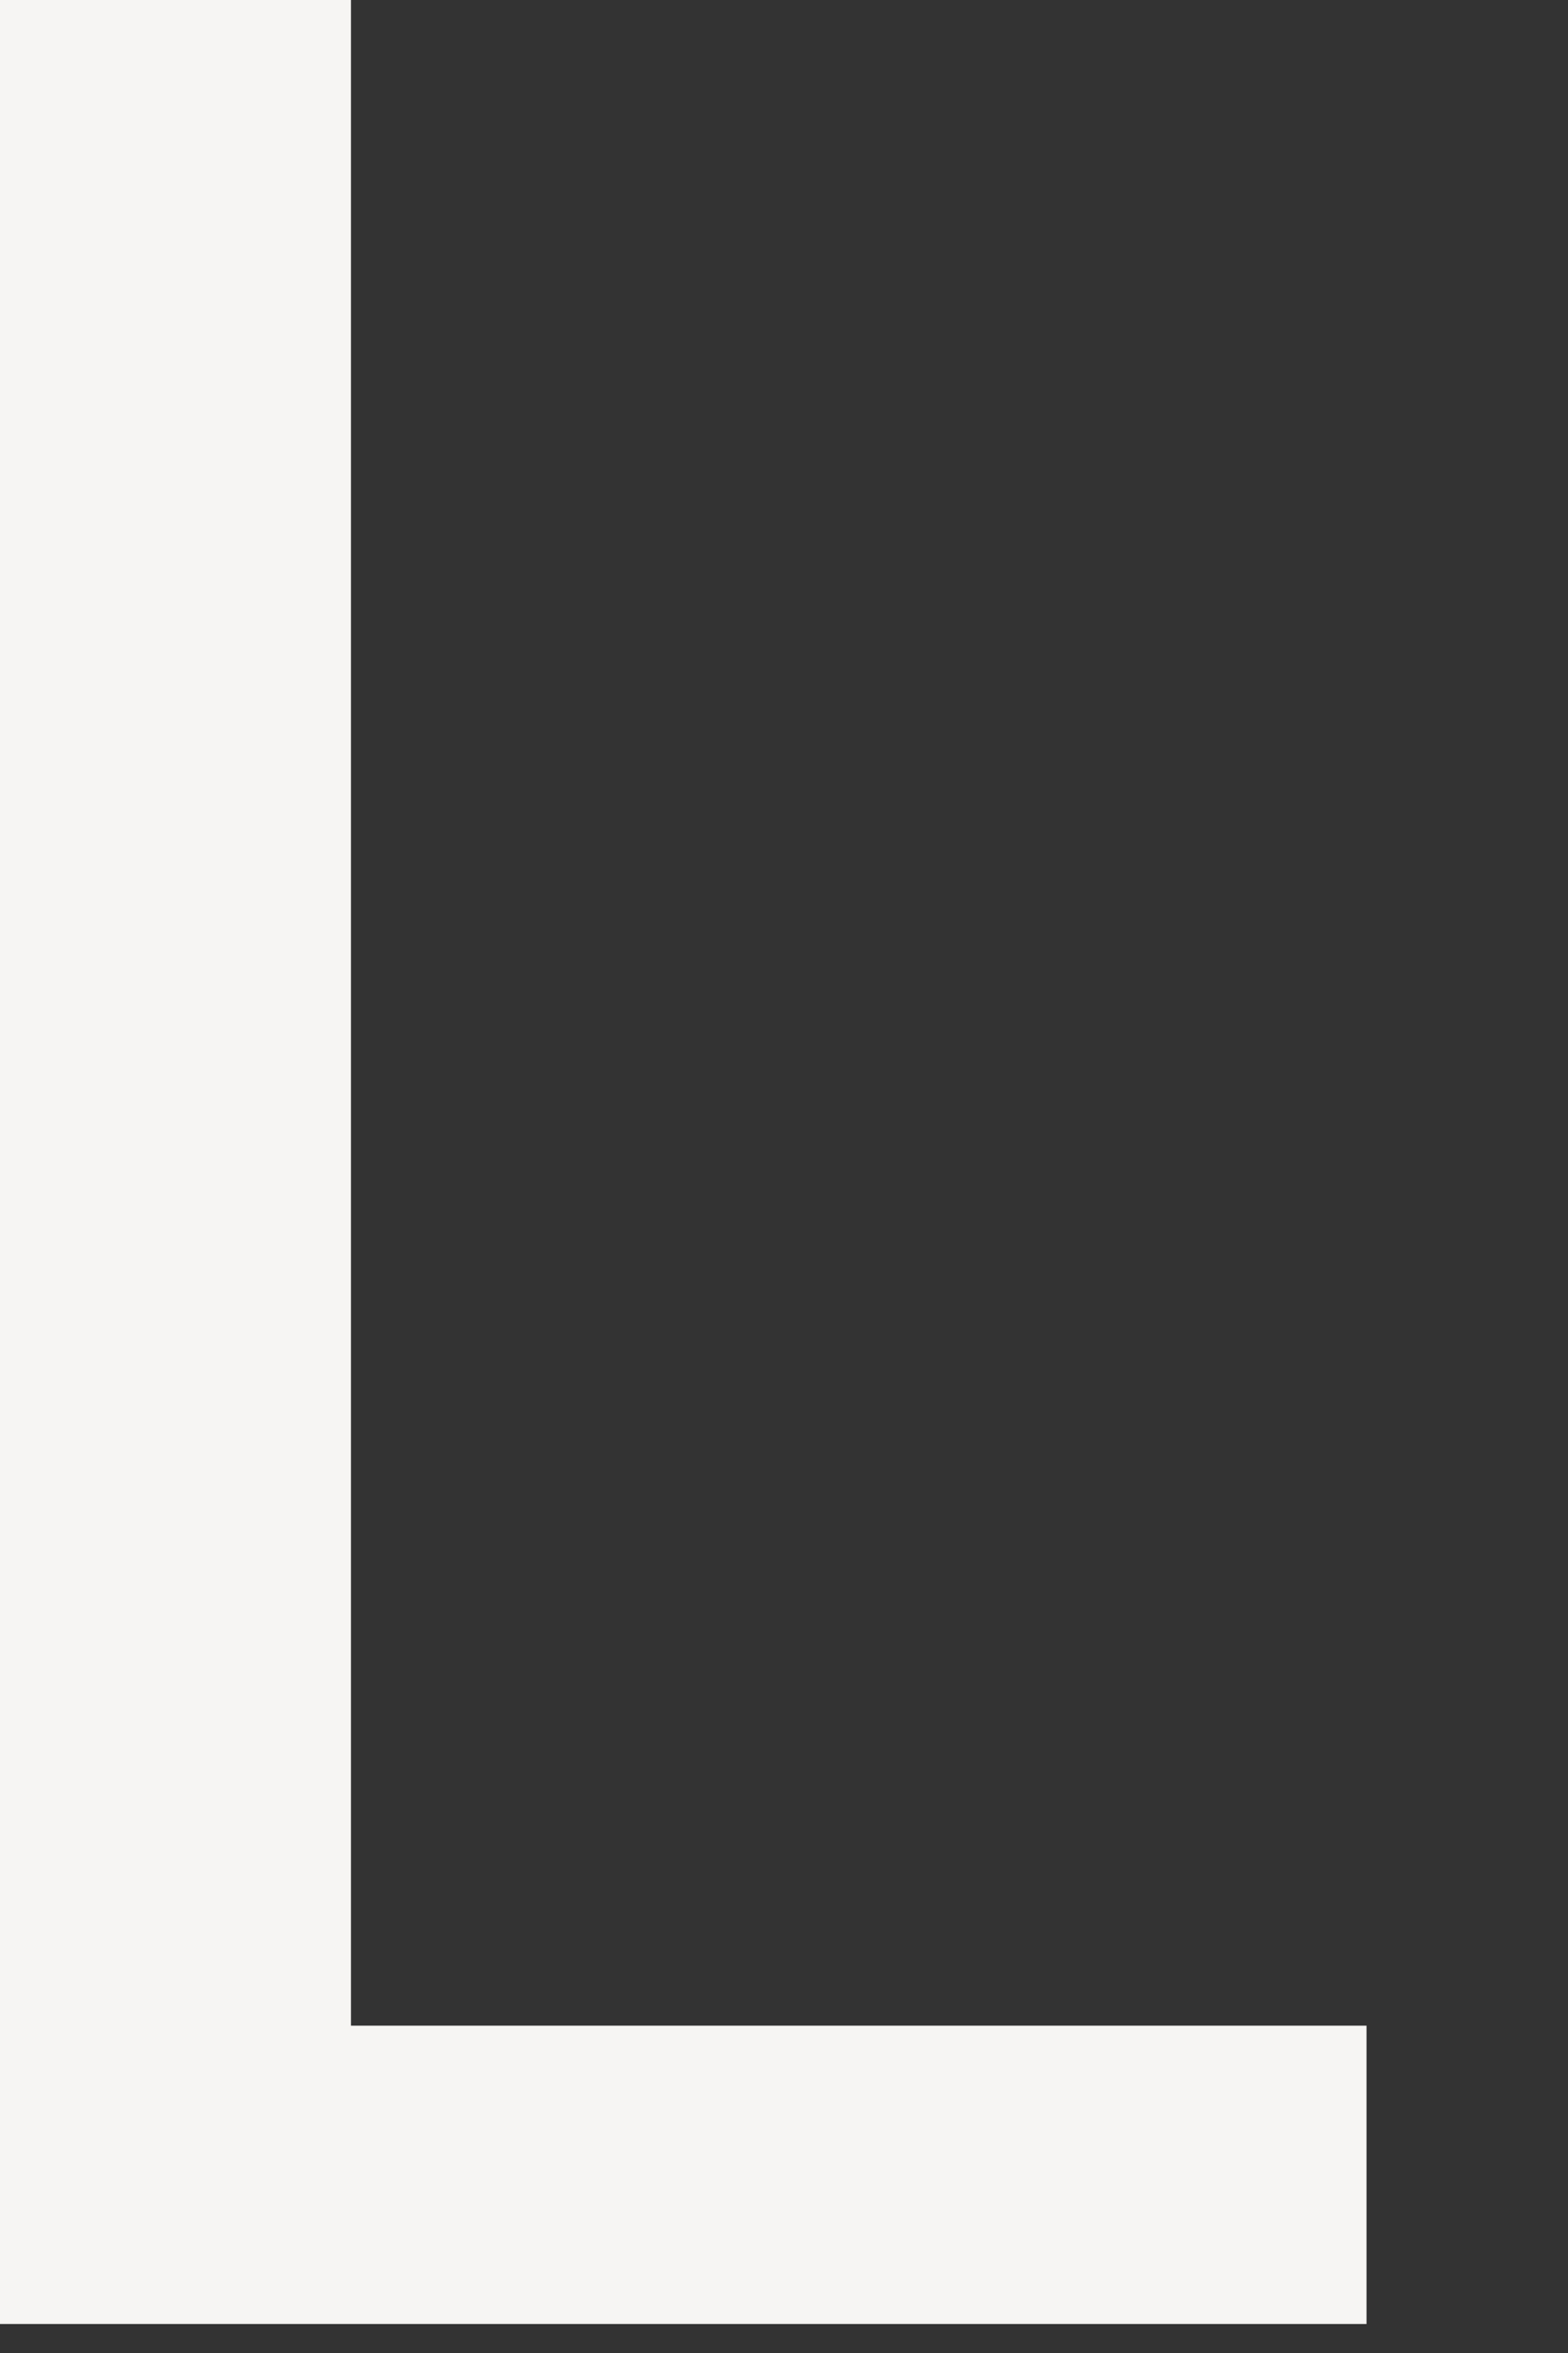 <?xml version="1.0" encoding="utf-8"?>
<svg xmlns="http://www.w3.org/2000/svg" fill="none" height="100%" overflow="visible" preserveAspectRatio="none" style="display: block;" viewBox="0 0 6 9" width="100%">
<rect x="0" y="0" width="6" height="9" fill="#333333" stroke="none"/>
<path clip-rule="evenodd" d="M0 8.889H5.229V7.748H1.343V0H0V8.889Z" fill="#F6F5F3" fill-rule="evenodd" id="Vector"/>
</svg>